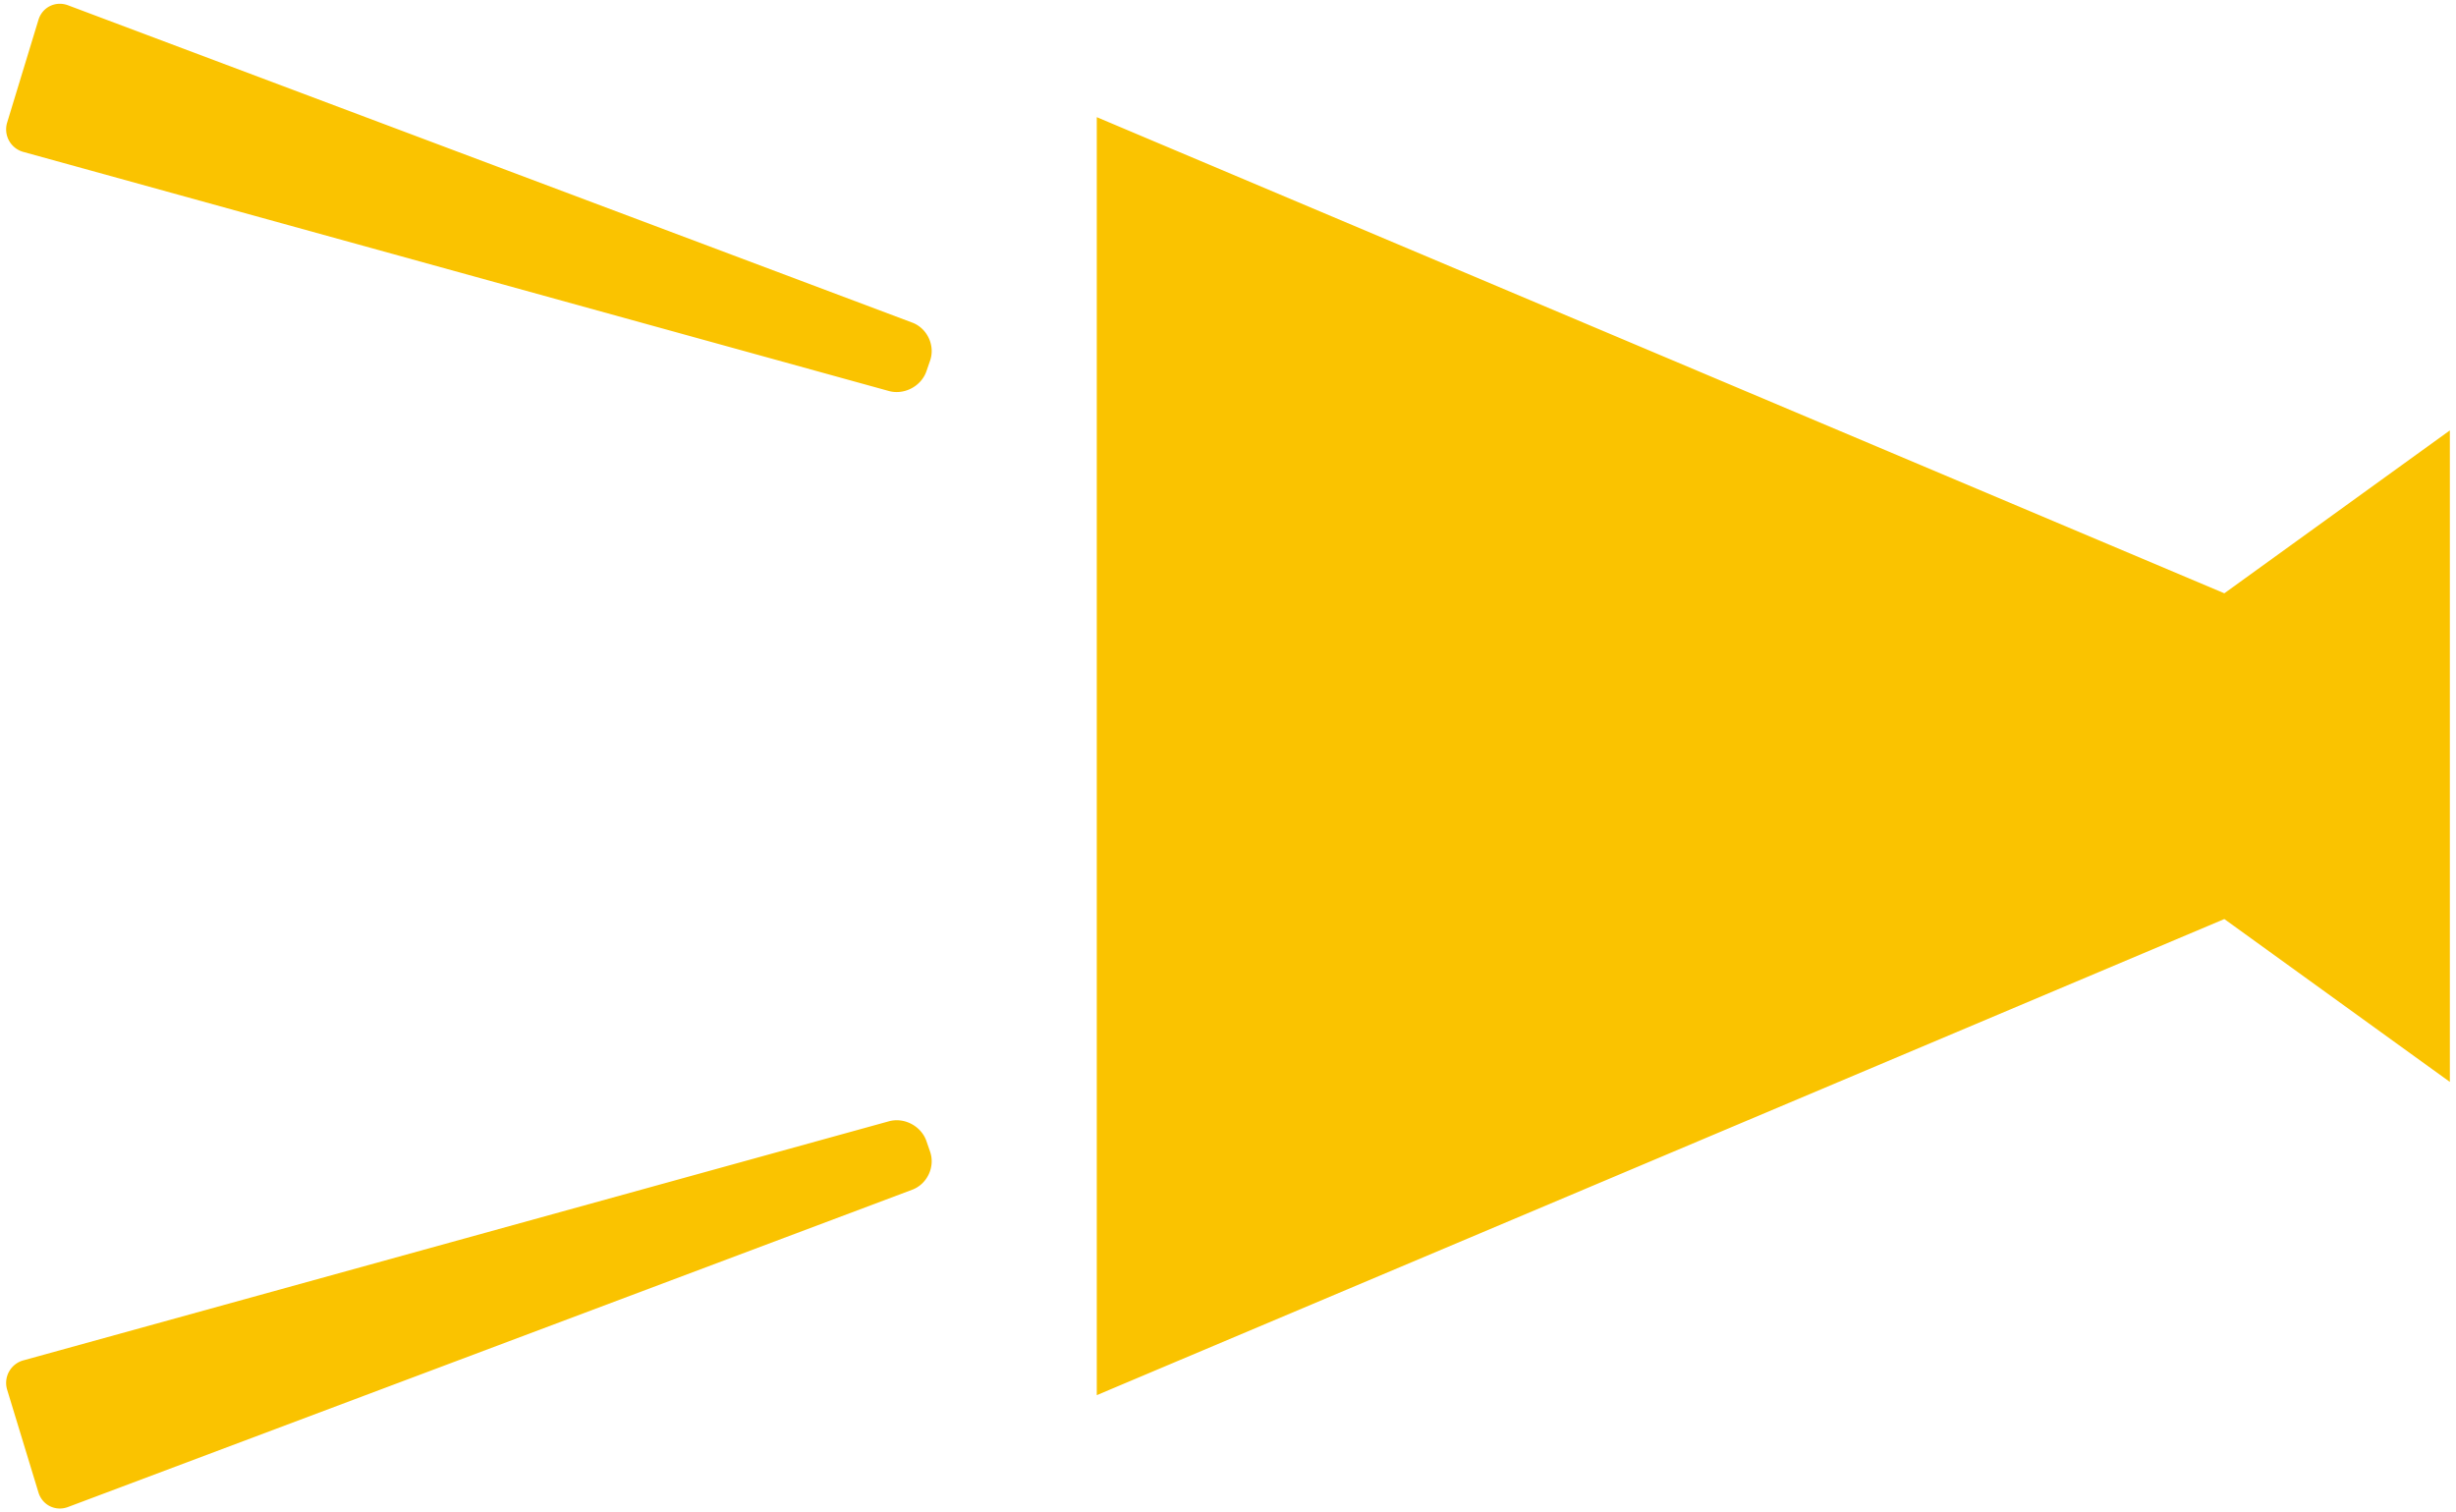 <svg xmlns="http://www.w3.org/2000/svg" viewBox="0 0 800 492.579"><path d="M724.54 193.244L357.257 38.161v416.26L724.54 299.346 798 352.397V140.186zm-421.57-75.803c1.673-4.881-.89-10.432-5.691-12.317L22.267 1.765c-4.085-1.599-8.474.517-9.748 4.714L2.34 39.886a7.615 7.615 0 005.405 9.637l281.914 77.869c4.997 1.292 10.455-1.634 12.124-6.515l1.187-3.436zm0 257.7c1.673 4.881-.89 10.426-5.691 12.319L22.267 490.81c-4.085 1.607-8.474-.517-9.748-4.714l-10.178-33.4a7.617 7.617 0 015.405-9.644l281.914-77.863c4.997-1.299 10.455 1.634 12.124 6.522l1.186 3.43z" fill="#fac300"/></svg>